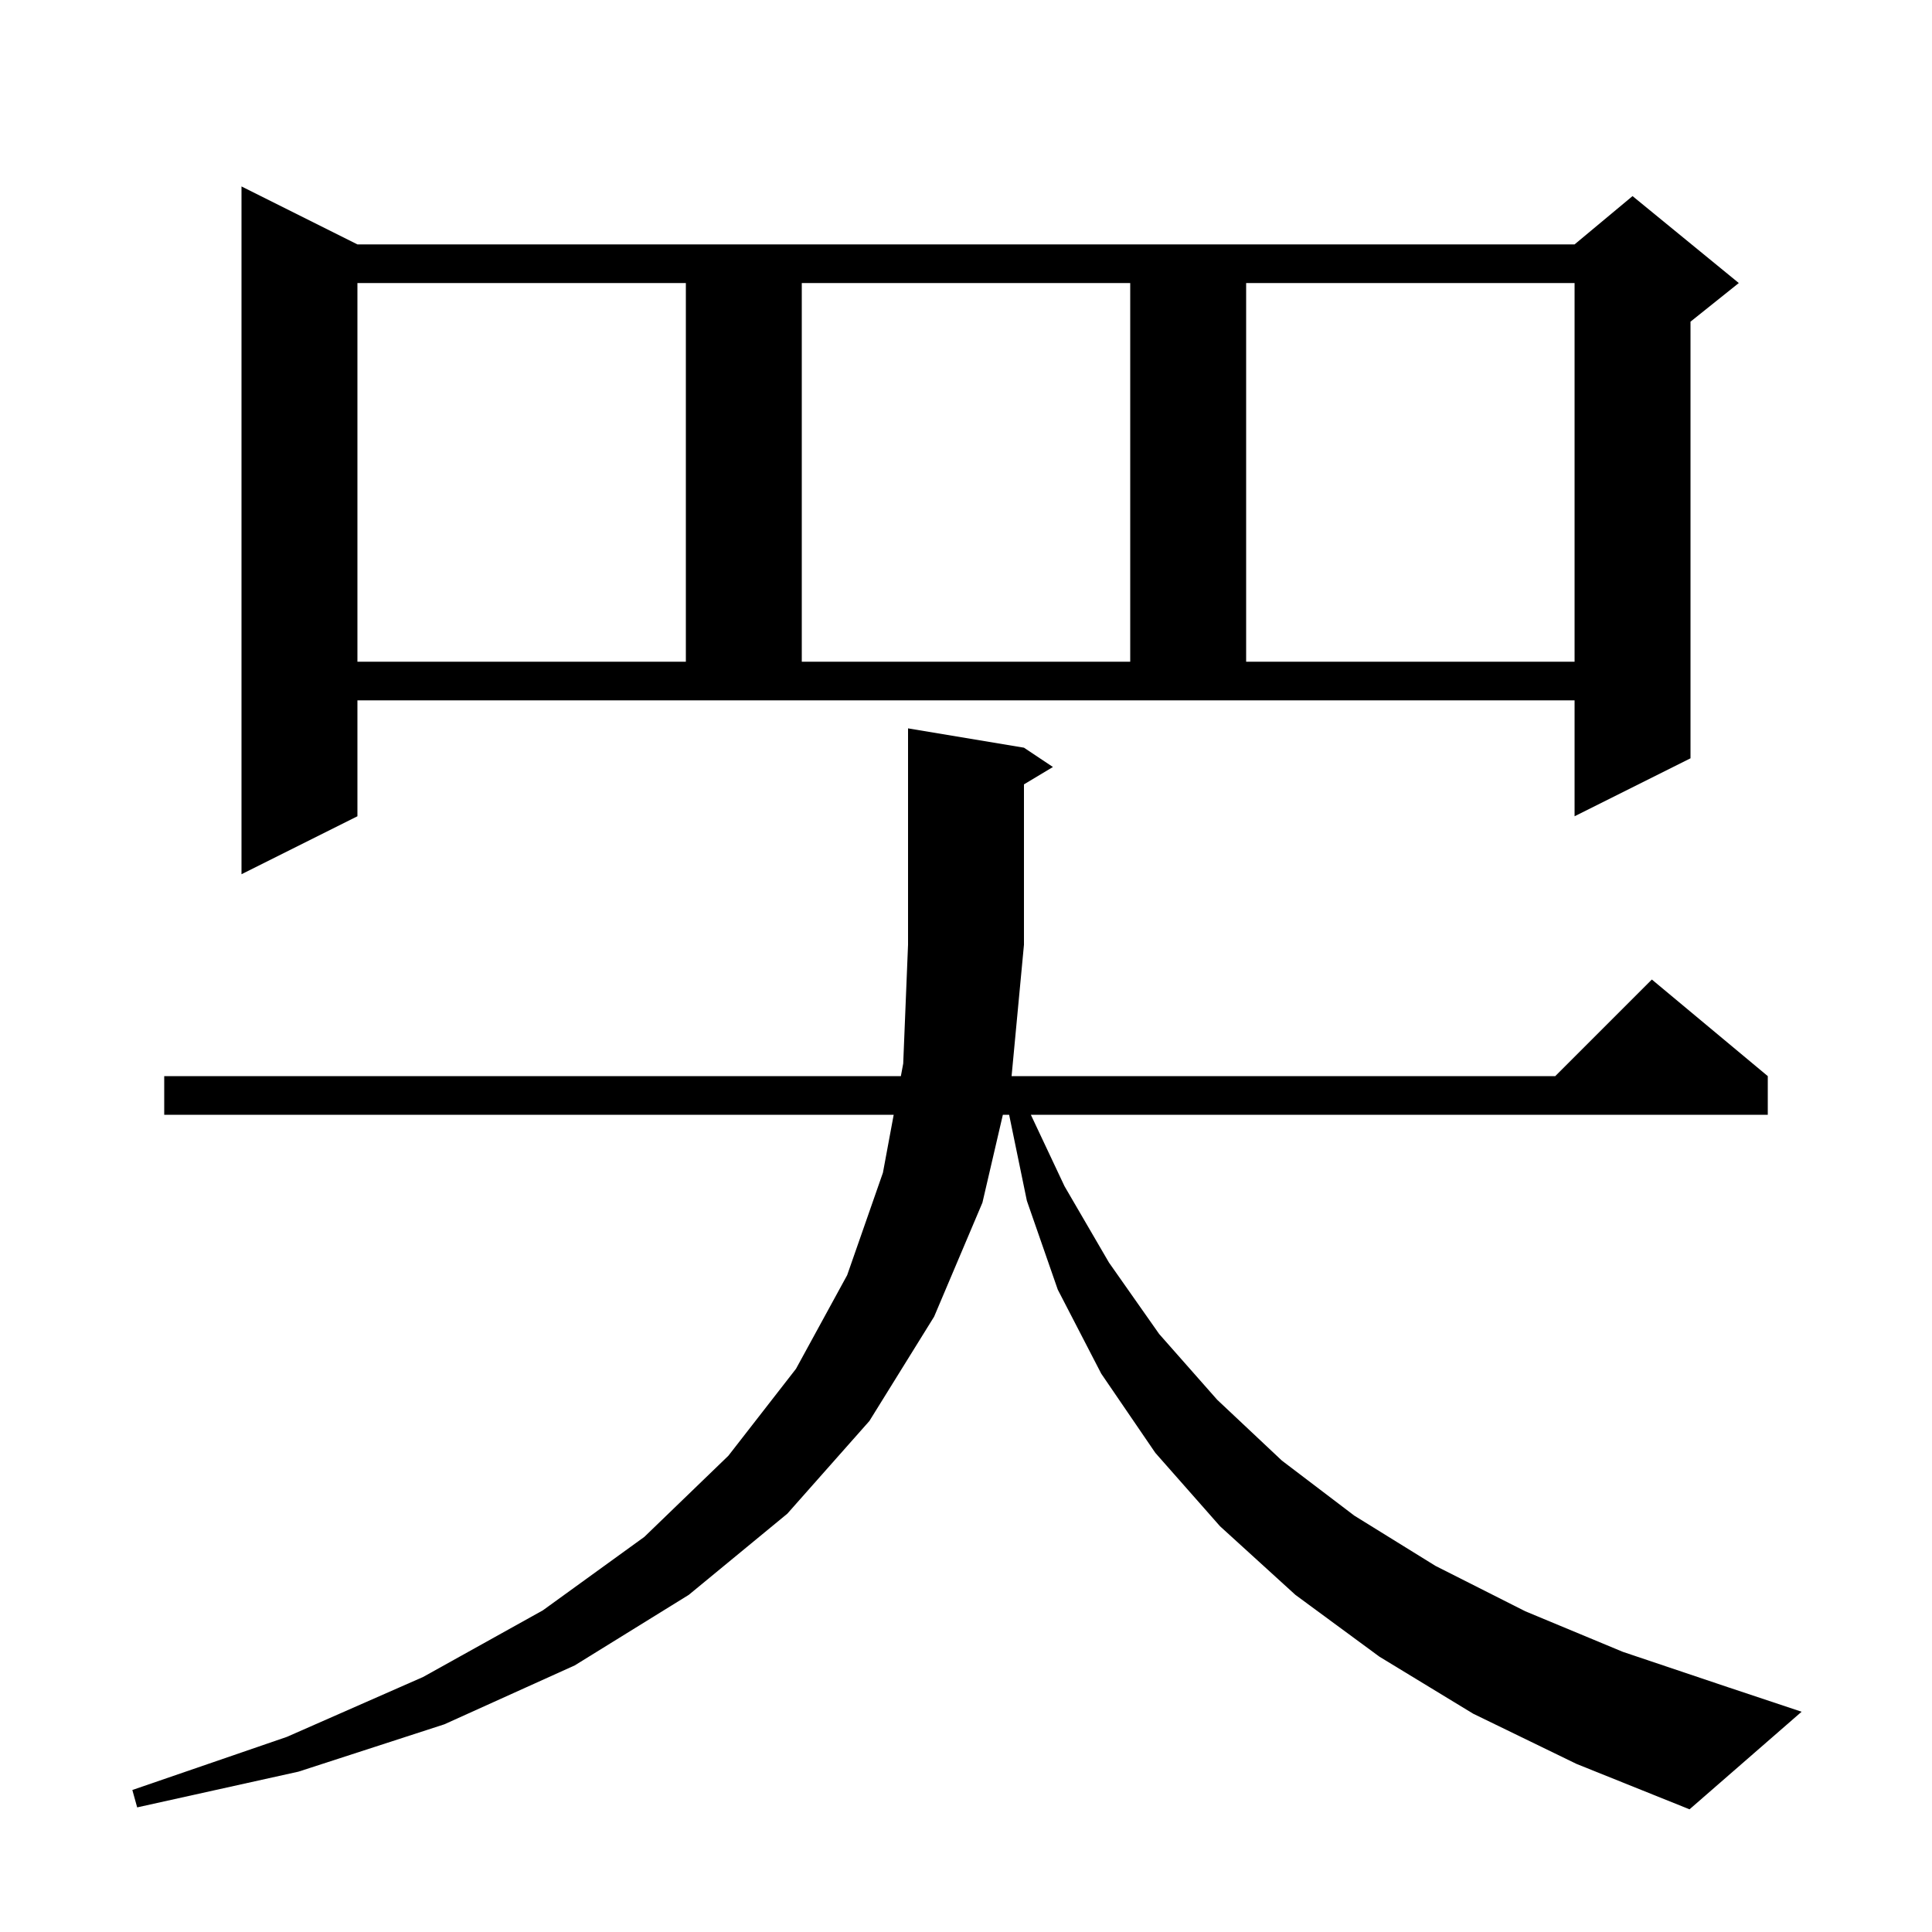 <svg xmlns="http://www.w3.org/2000/svg" xmlns:xlink="http://www.w3.org/1999/xlink" version="1.1" baseProfile="full" viewBox="0 0 200 200" width="200" height="200">
<g fill="black">
<path d="M 152.5 177.4 L 142.8 171.5 L 134.1 165.1 L 126.3 158.0 L 119.6 150.4 L 114.0 142.2 L 109.5 133.5 L 106.3 124.3 L 104.465 115.4 L 103.816 115.4 L 101.7 124.5 L 96.7 136.3 L 90.0 147.1 L 81.5 156.7 L 71.3 165.1 L 59.5 172.4 L 46.0 178.5 L 30.9 183.4 L 14.2 187.1 L 13.7 185.3 L 29.7 179.8 L 43.8 173.6 L 56.2 166.7 L 66.7 159.1 L 75.4 150.7 L 82.4 141.7 L 87.7 132.0 L 91.4 121.4 L 92.515 115.4 L 17.0 115.4 L 17.0 111.4 L 93.258 111.4 L 93.5 110.1 L 94.0 97.8 L 94.0 75.4 L 106.0 77.4 L 109.0 79.4 L 106.0 81.2 L 106.0 97.8 L 104.719 111.4 L 161.0 111.4 L 171.0 101.4 L 183.0 111.4 L 183.0 115.4 L 106.713 115.4 L 110.2 122.8 L 114.8 130.7 L 120.0 138.1 L 126.0 144.9 L 132.7 151.2 L 140.2 156.9 L 148.6 162.1 L 157.9 166.8 L 168.0 171.0 L 179.0 174.7 L 186.5 177.2 L 174.9 187.3 L 163.2 182.6 Z M 37.0 84.5 L 25.0 90.5 L 25.0 19.3 L 37.0 25.3 L 163.0 25.3 L 169.0 20.3 L 180.0 29.3 L 175.0 33.3 L 175.0 78.5 L 163.0 84.5 L 163.0 72.5 L 37.0 72.5 Z M 37.0 29.3 L 37.0 68.5 L 71.0 68.5 L 71.0 29.3 Z M 83.0 29.3 L 83.0 68.5 L 117.0 68.5 L 117.0 29.3 Z M 129.0 29.3 L 129.0 68.5 L 163.0 68.5 L 163.0 29.3 Z " />
</g>
</svg>
